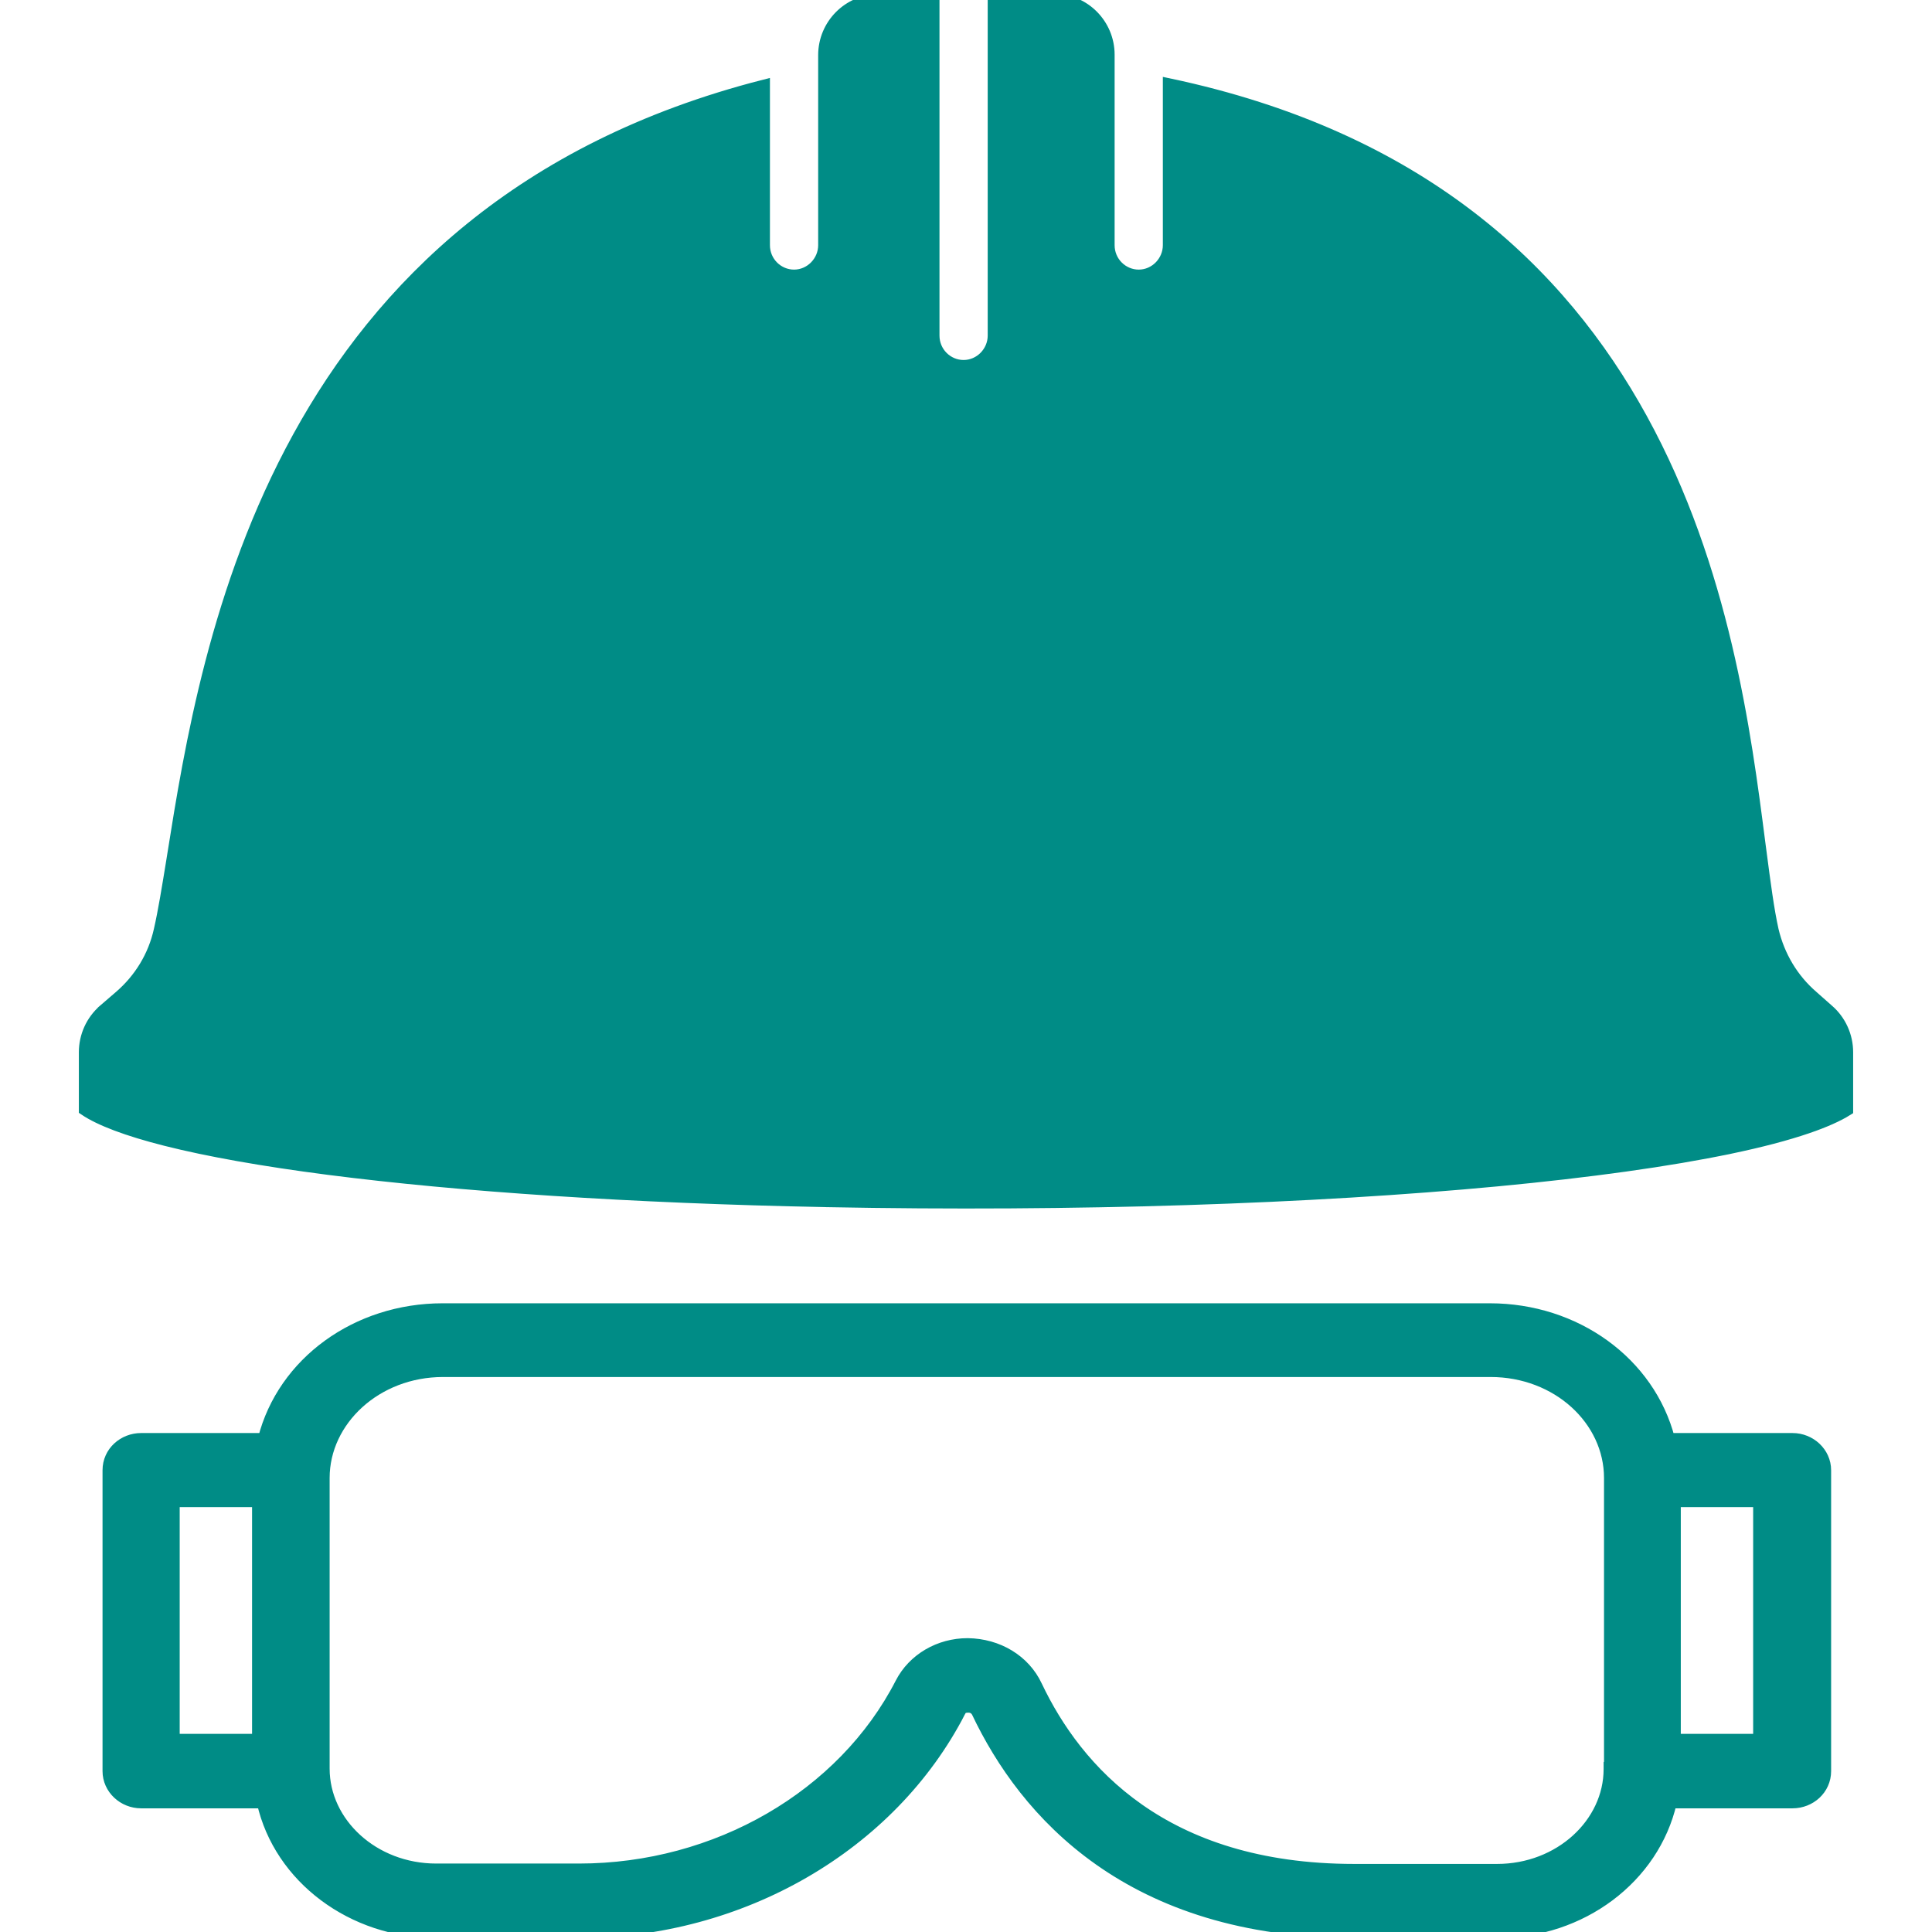 <?xml version="1.0" encoding="UTF-8"?>
<!DOCTYPE svg PUBLIC "-//W3C//DTD SVG 1.1//EN" "http://www.w3.org/Graphics/SVG/1.1/DTD/svg11.dtd">
<!-- Creator: CorelDRAW 2017 -->
<svg xmlns="http://www.w3.org/2000/svg" xml:space="preserve" width="16.933mm" height="16.933mm" version="1.1" style="shape-rendering:geometricPrecision; text-rendering:geometricPrecision; image-rendering:optimizeQuality; fill-rule:evenodd; clip-rule:evenodd"
viewBox="0 0 1693.32 1693.32"
 xmlns:xlink="http://www.w3.org/1999/xlink">
 <defs>
  <style type="text/css">
   <![CDATA[
    .str0 {stroke:#008C86;stroke-width:10.58;stroke-miterlimit:22.926}
    .fil0 {fill:#008C86}
   ]]>
  </style>
 </defs>
 <g id="Layer_x0020_1">
  <g id="_1612045016720">
   <path class="fil0 str0" d="M151.71 750.1c29.91,-187.69 90.5,-565.63 517.82,-674.98l0 139.81c0,14.91 12.03,26.66 26.44,26.66 14.53,0 26.41,-12.25 26.41,-26.66l0 -166.65c0,-26.44 21.43,-47.94 47.19,-47.94l48.56 0 0 293.81c0,14.91 12.03,26.66 26.44,26.66 14.53,0 26.4,-12.25 26.4,-26.66l0 -294.15 53.5 0c25.75,0 47.16,21.5 47.16,47.93l0 167c0,14.91 12.03,26.66 26.44,26.66 14.53,0 26.4,-12.25 26.4,-26.66l0 -141.03c220.6,46.6 343.29,164.03 414.17,293.1 72.4,131.81 91,276.1 103.28,371.44l0 0.03c0.34,2.63 0.69,5.22 1.03,7.78 3.69,28.19 6.72,51.35 10.69,69.1l0 0 0.03 0.12c5.34,22.47 17.22,42.72 34.94,57.97 0,0 0.03,0.03 0.03,0.03l13.56 12 0.06 0.03c10.53,9.19 16.66,22.54 16.66,36.82l0 50.4c-8.16,5.1 -19.75,10.32 -34.84,15.47 -18.25,6.25 -40.97,12.22 -67.79,17.82 -53.62,11.18 -122.87,20.84 -203.75,28.5 -161.72,15.28 -369.07,22.46 -588.69,18.21 -170.82,-3.37 -321.23,-13.5 -435.79,-28.25 -57.28,-7.4 -105.44,-15.93 -142.57,-25.31 -34.21,-8.65 -57.93,-17.75 -71.09,-26.62l0 -50.22c0,-14.25 6.13,-27.6 16.66,-36.78 0,-0.04 0,-0.04 0,-0.04l13.97 -12.03c17.65,-15.15 30,-35.44 35,-58.09 3.71,-16.13 7.09,-37.03 11,-61 0.21,-1.41 0.43,-2.81 0.68,-4.25l0 -0.03z"/>
   <path class="fil0 str0" d="M1461.67 761l12.97 11.1c22.5,19.28 35.25,47.53 35.25,77.28l0 62.53c0,7.41 -3.28,14.38 -8.03,19.19l-0.07 0.06c-10.87,10.78 -27.22,20.03 -47.22,28.13 -20.12,8.18 -44.72,15.5 -72.75,22.06 -56.06,13.09 -126.72,23.34 -204.84,31.22 -156.32,15.72 -343.45,21.94 -505.57,21.94 -38.94,0 -76.5,-0.35 -111.97,-1.07l902.23 -272.44z"/>
   <path class="fil0 str0" d="M1381.42 834.19l-1068.92 0c-15,0 -26.44,12.38 -26.44,26.66 0,14.44 11.91,26.65 26.44,26.65l1068.92 0c15.03,0 26.4,-12.34 26.4,-26.65 0,-14.41 -11.87,-26.66 -26.4,-26.66z"/>
   <path class="fil0 str0" d="M841.19 1499.82l0 0 0.09 -0.15c0.85,-1.72 1.69,-2.47 2.47,-2.91 0.85,-0.47 2.32,-0.97 5.04,-0.97 3.59,0 6.31,1.75 7.9,4.66 20.81,43.84 54.1,92.12 107.03,129.44 53.1,37.43 125.44,63.43 223.6,63.43l125.13 0c73.4,0 136.72,-47.62 151.91,-113.68l106.72 0c15.21,0 28.53,-11.54 28.53,-27.35l0 -263.66c0,-15.34 -13.19,-27.34 -28.53,-27.34l-0.69 0 -107.66 0c-17.44,-67.03 -81.84,-113.72 -156.94,-113.72l-917.85 0c-75.1,0 -139.54,46.69 -156.63,113.72l-107.63 0c-15.22,0 -28.53,11.5 -28.53,27.34l0 263.66c0,15.35 13.19,27.35 28.53,27.35l106.69 0c14.91,66.09 78.63,113.68 151.94,113.68l125.13 0c142.03,0 273.06,-75.59 333.75,-193.5zm569.95 46.38l-0.35 0.37 0 3.94c0,47.81 -43.5,88.44 -98.69,88.44l-125.12 0c-84.25,0 -145.1,-22.13 -189.16,-53.06 -44.13,-30.94 -72,-71.13 -89.53,-108.04 -10.5,-22.53 -33.69,-36.4 -60.07,-36.78l0 0 -0.15 0c-24.69,0 -47.41,13.13 -58.29,34.35 -50.78,98.81 -161.53,163.19 -282.34,163.19l-125.13 0c-55.19,0 -98.69,-40.63 -98.69,-88.47l0 -254.76c0,-50.65 45.97,-93.78 104.66,-93.78l918.2 0c58.72,0 104.66,42.78 104.66,93.78l0 250.82zm-1184.93 -21.28l-74 0 0 -209.29 74 0 0 209.29zm1315.65 0l-74 0 0 -209.29 74 0 0 209.29z"/>
  </g>
 </g>
</svg>
